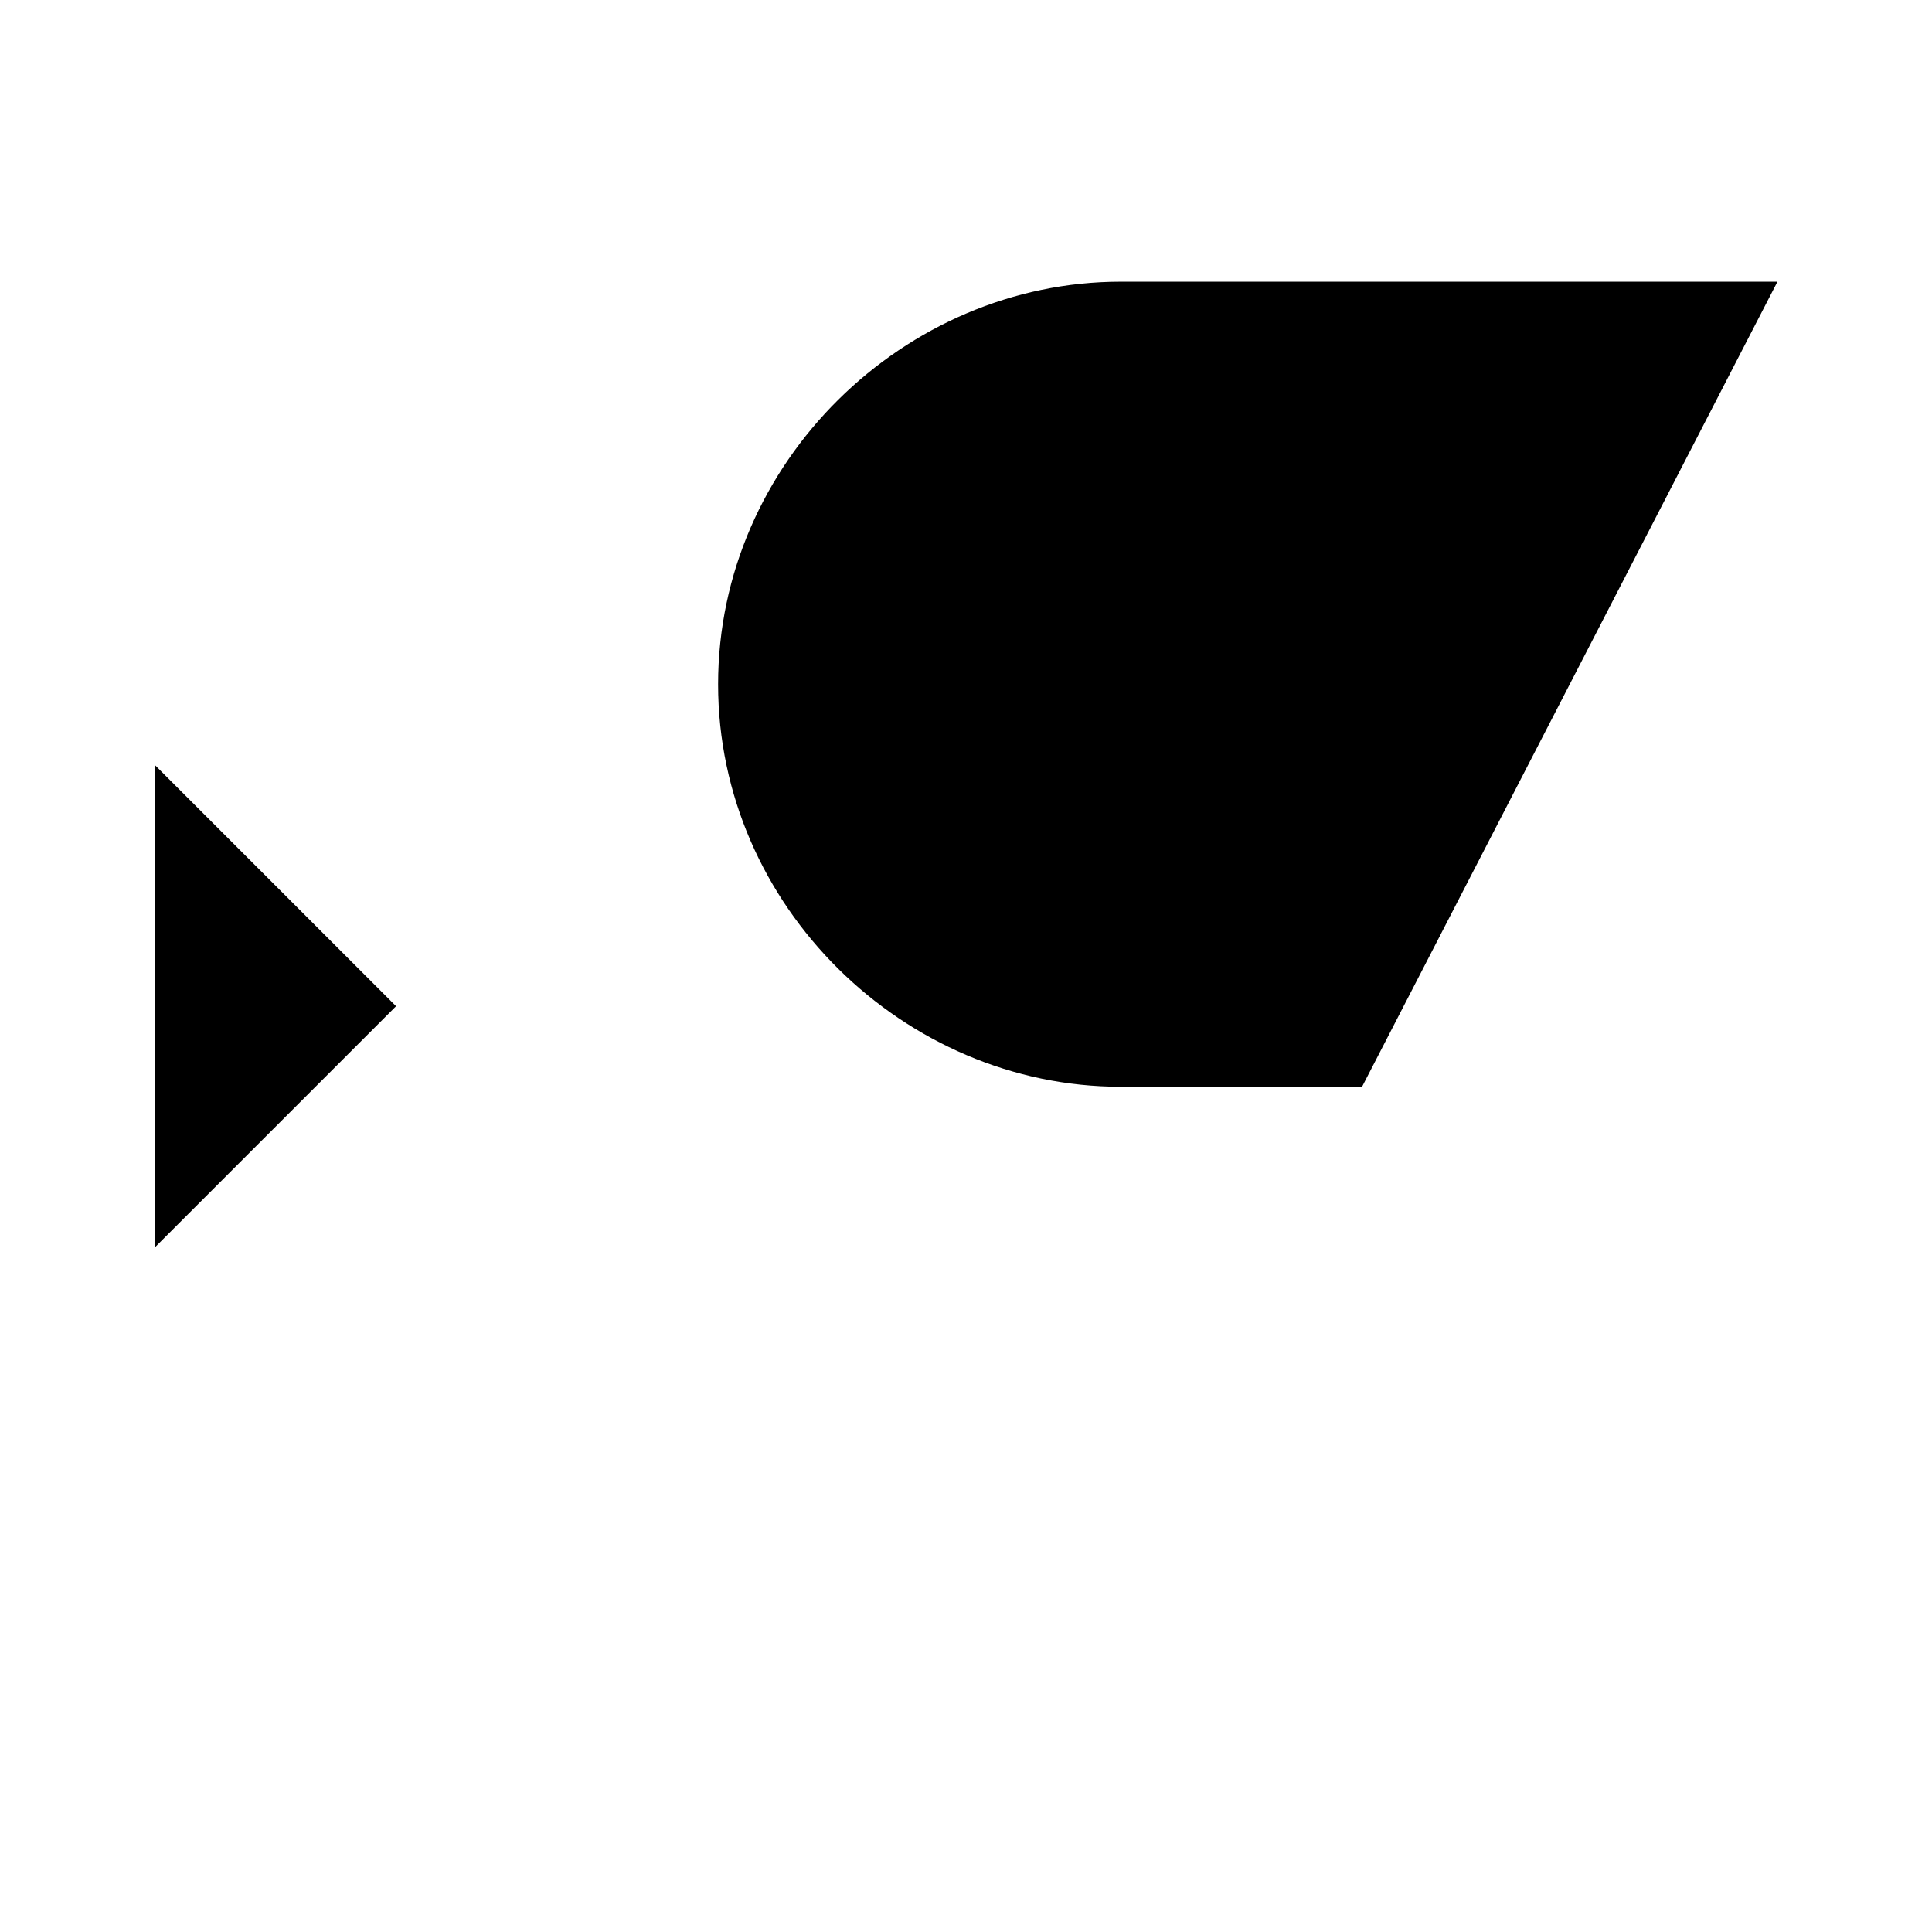 <svg xmlns="http://www.w3.org/2000/svg" viewBox="0 0 16 16" stroke-linecap="round" stroke-linejoin="round">
    <path d="M14.72 2.333H9.28c-1.788 0-3.333 1.493-3.333 3.334S7.492 9 9.28 9h2m0-6.667v11.334m2-11.334v11.334m-12-7.334l2 2-2 2"/>
</svg>
